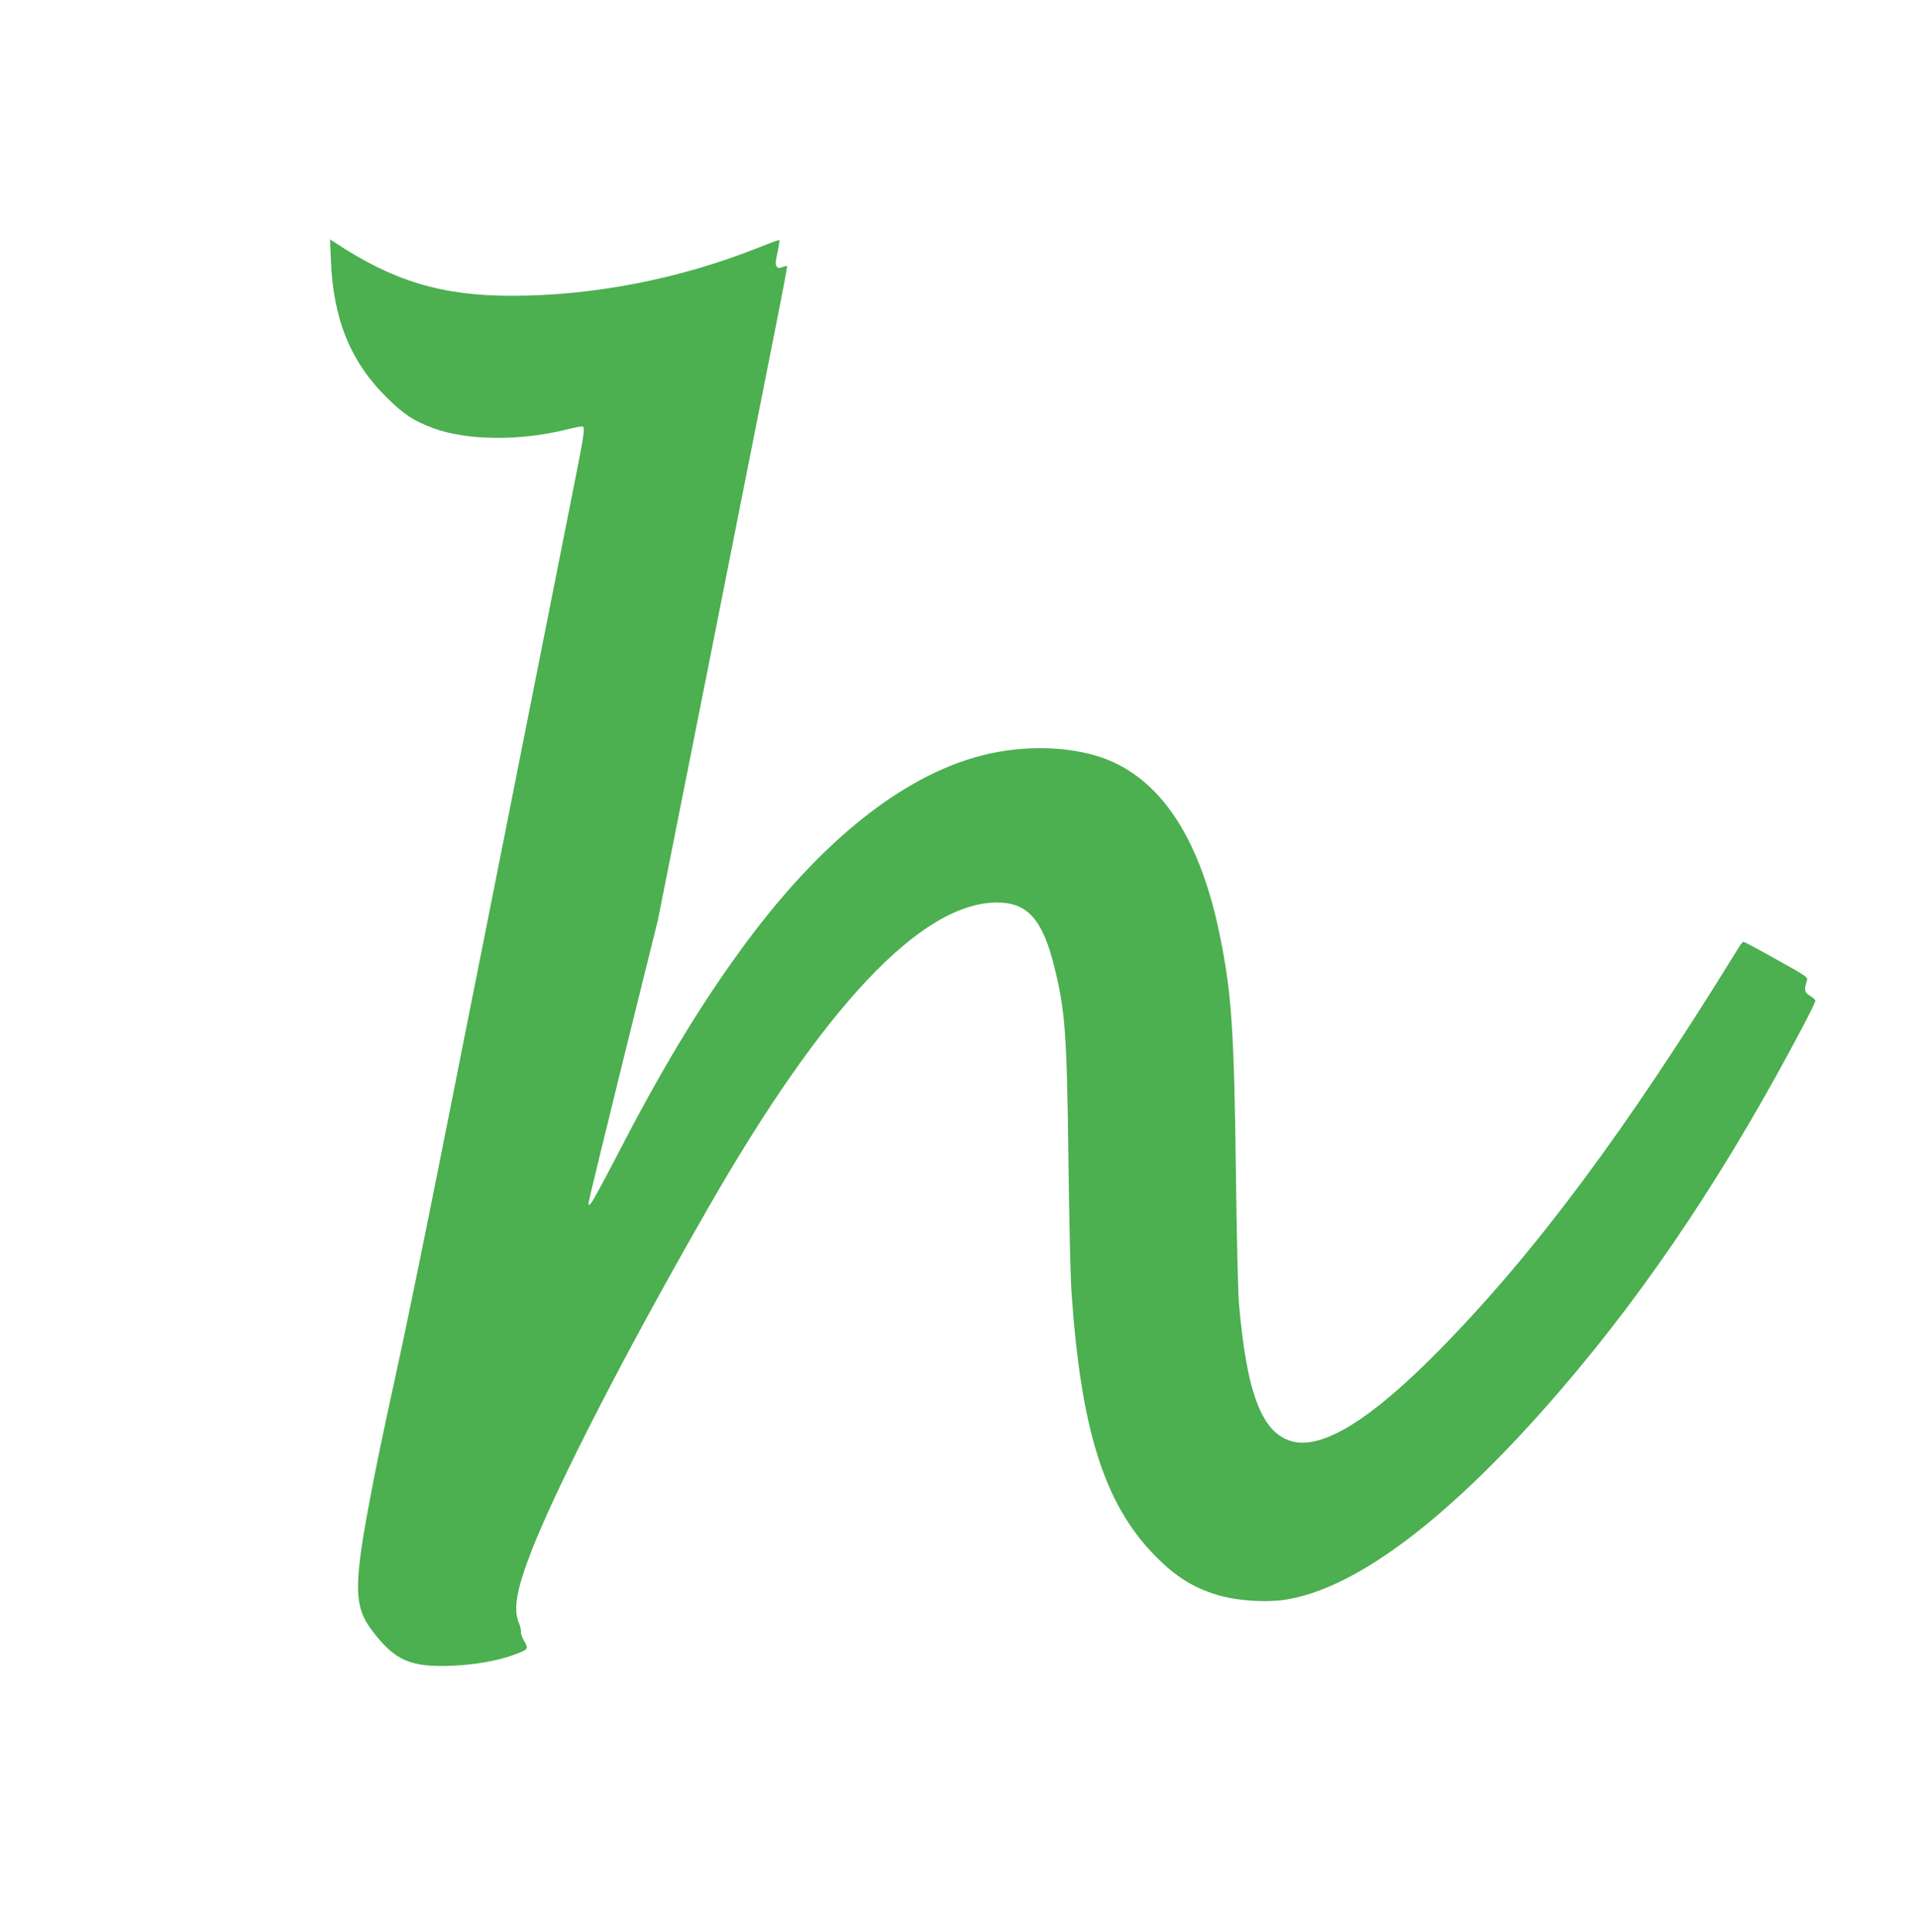 <?xml version="1.0" standalone="no"?>
<!DOCTYPE svg PUBLIC "-//W3C//DTD SVG 20010904//EN"
 "http://www.w3.org/TR/2001/REC-SVG-20010904/DTD/svg10.dtd">
<svg version="1.0" xmlns="http://www.w3.org/2000/svg"
 width="1271pt" height="1280pt" viewBox="0 0 1271 1280"
 preserveAspectRatio="xMidYMid meet">
<g transform="translate(0,1280) scale(0.1,-0.1)"
fill="#4caf50" stroke="none">
<path d="M2193 11070 c16 -388 131 -669 371 -905 112 -111 176 -153 304 -201
225 -84 581 -87 891 -9 52 13 98 22 103 19 15 -10 8 -59 -57 -384 -195 -987
-731 -3682 -891 -4485 -102 -511 -225 -1112 -274 -1335 -107 -490 -149 -689
-200 -965 -95 -516 -91 -653 21 -803 155 -206 256 -251 539 -239 149 6 305 34
407 73 96 35 97 38 67 90 -14 24 -24 51 -22 61 2 10 -4 37 -14 61 -38 91 -14
224 85 478 174 443 622 1315 1160 2253 774 1354 1423 2041 1925 2041 200 0
300 -112 377 -419 74 -294 85 -451 95 -1281 5 -393 14 -787 20 -875 62 -912
215 -1402 545 -1744 146 -152 278 -232 454 -278 120 -31 294 -41 411 -24 479
71 1110 550 1839 1399 585 681 1111 1472 1610 2423 39 75 71 142 71 148 0 6
-16 21 -36 33 -37 22 -40 39 -19 104 6 19 -16 33 -204 137 -115 65 -214 117
-218 117 -4 0 -20 -19 -34 -43 -741 -1204 -1344 -2015 -1979 -2661 -456 -464
-777 -662 -980 -606 -198 55 -299 319 -350 915 -6 66 -15 458 -20 870 -12 930
-28 1174 -102 1545 -126 637 -376 1035 -746 1185 -208 84 -499 101 -768 45
-556 -116 -1134 -570 -1673 -1315 -280 -386 -530 -803 -823 -1372 -74 -143
-145 -273 -156 -288 -20 -25 -22 -26 -22 -7 0 12 104 439 230 949 l230 928
351 1765 c192 971 386 1945 429 2164 44 220 78 401 76 403 -2 2 -16 -1 -31 -7
-22 -8 -30 -8 -37 2 -11 17 -10 32 7 108 7 36 12 67 9 69 -2 2 -62 -19 -133
-48 -523 -209 -1096 -321 -1642 -321 -462 0 -784 97 -1173 355 l-29 19 6 -144z"/>
</g>
</svg>
